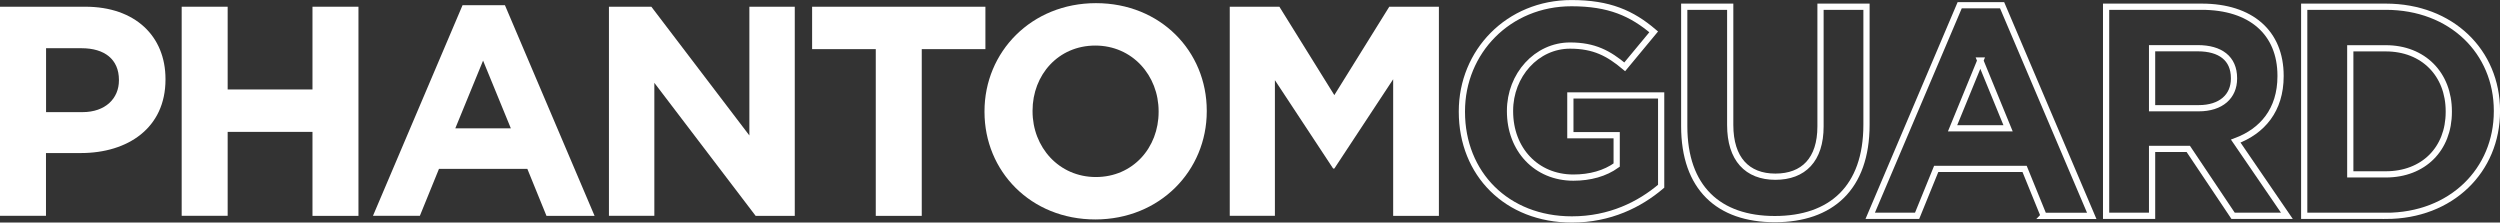 <?xml version="1.0" encoding="UTF-8"?>
<svg id="Layer_2" data-name="Layer 2" xmlns="http://www.w3.org/2000/svg" width="301.22" height="26.81" viewBox="0 0 301.22 26.81">
  <rect x="0" y="0" width="301.22" height="26.81" fill="#333333" stroke="none"/>
  <defs>
    <style>
      .cls-1 {
        fill: #fff;
        stroke-width: 0px;
      }

      .cls-2 {
        fill: none;
        stroke: #fff;
        stroke-miterlimit: 10;
        stroke-width: .75px;
      }
    </style>
  </defs>
  <g id="Layer_1-2" data-name="Layer 1">
    <g id="Layer_2-2" data-name="Layer 2">
      <g>
        <path class="cls-1" d="M9.75,18.44h-4.21v7.56H0V.81h10.29c6.01,0,9.65,3.56,9.65,8.71v.07c0,5.83-4.54,8.85-10.19,8.85ZM14.33,9.63c0-2.48-1.73-3.82-4.5-3.82h-4.28v7.7h4.39c2.77,0,4.39-1.66,4.39-3.82v-.07Z"/>
        <path class="cls-1" d="M37.65,26v-10.11h-10.22v10.11h-5.54V.81h5.54v9.97h10.22V.81h5.54v25.2h-5.54Z"/>
        <path class="cls-1" d="M65.84,26l-2.3-5.65h-10.65l-2.3,5.65h-5.65L55.73.63h5.11l10.8,25.38h-5.8ZM58.21,7.29l-3.35,8.17h6.69l-3.35-8.17Z"/>
        <path class="cls-1" d="M91.04,26l-12.2-16.02v16.02h-5.47V.81h5.11l11.81,15.51V.81h5.47v25.2h-4.72Z"/>
        <path class="cls-1" d="M111.06,5.92v20.09h-5.54V5.92h-7.67V.81h20.88v5.11h-7.67Z"/>
        <path class="cls-1" d="M131.97,26.44c-7.77,0-13.35-5.8-13.35-12.96v-.07c0-7.16,5.65-13.03,13.43-13.03s13.35,5.8,13.35,12.96v.07c0,7.16-5.65,13.03-13.43,13.03ZM139.6,13.41c0-4.32-3.17-7.92-7.63-7.92s-7.56,3.53-7.56,7.85v.07c0,4.32,3.17,7.92,7.63,7.92s7.56-3.53,7.56-7.85v-.07Z"/>
        <path class="cls-1" d="M167.86,26V9.55l-7.09,10.76h-.14l-7.02-10.65v16.34h-5.44V.81h5.98l6.62,10.65,6.62-10.65h5.98v25.2h-5.51Z"/>
        <path class="cls-2" d="M189.39,26.44c-7.85,0-13.25-5.51-13.25-12.96v-.07c0-7.16,5.58-13.03,13.21-13.03,4.54,0,7.27,1.22,9.9,3.46l-3.49,4.21c-1.94-1.62-3.67-2.56-6.59-2.56-4.03,0-7.23,3.56-7.23,7.85v.07c0,4.61,3.17,7.99,7.63,7.99,2.02,0,3.82-.5,5.22-1.51v-3.6h-5.58v-4.79h10.94v10.94c-2.59,2.2-6.16,4-10.76,4Z"/>
        <path class="cls-2" d="M213.84,26.4c-6.77,0-10.91-3.78-10.91-11.19V.81h5.54v14.25c0,4.1,2.05,6.23,5.44,6.23s5.44-2.05,5.44-6.05V.81h5.54v14.22c0,7.63-4.28,11.37-11.05,11.37Z"/>
        <path class="cls-2" d="M246.24,26l-2.3-5.65h-10.65l-2.3,5.65h-5.65L236.12.63h5.11l10.8,25.38h-5.8ZM238.61,7.29l-3.35,8.17h6.69l-3.35-8.17Z"/>
        <path class="cls-2" d="M269.06,26l-5.4-8.06h-4.36v8.06h-5.54V.81h11.52c5.94,0,9.5,3.13,9.5,8.31v.07c0,4.07-2.2,6.62-5.4,7.81l6.16,9h-6.48ZM269.17,9.41c0-2.38-1.66-3.6-4.36-3.6h-5.51v7.23h5.62c2.7,0,4.25-1.44,4.25-3.56v-.07Z"/>
        <path class="cls-2" d="M287.46,26h-9.83V.81h9.83c7.92,0,13.39,5.44,13.39,12.53v.07c0,7.09-5.47,12.6-13.39,12.6ZM295.05,13.41c0-4.46-3.06-7.59-7.59-7.59h-4.28v15.19h4.28c4.54,0,7.59-3.06,7.59-7.52v-.07Z"/>
      </g>
    </g>
  </g>
</svg>